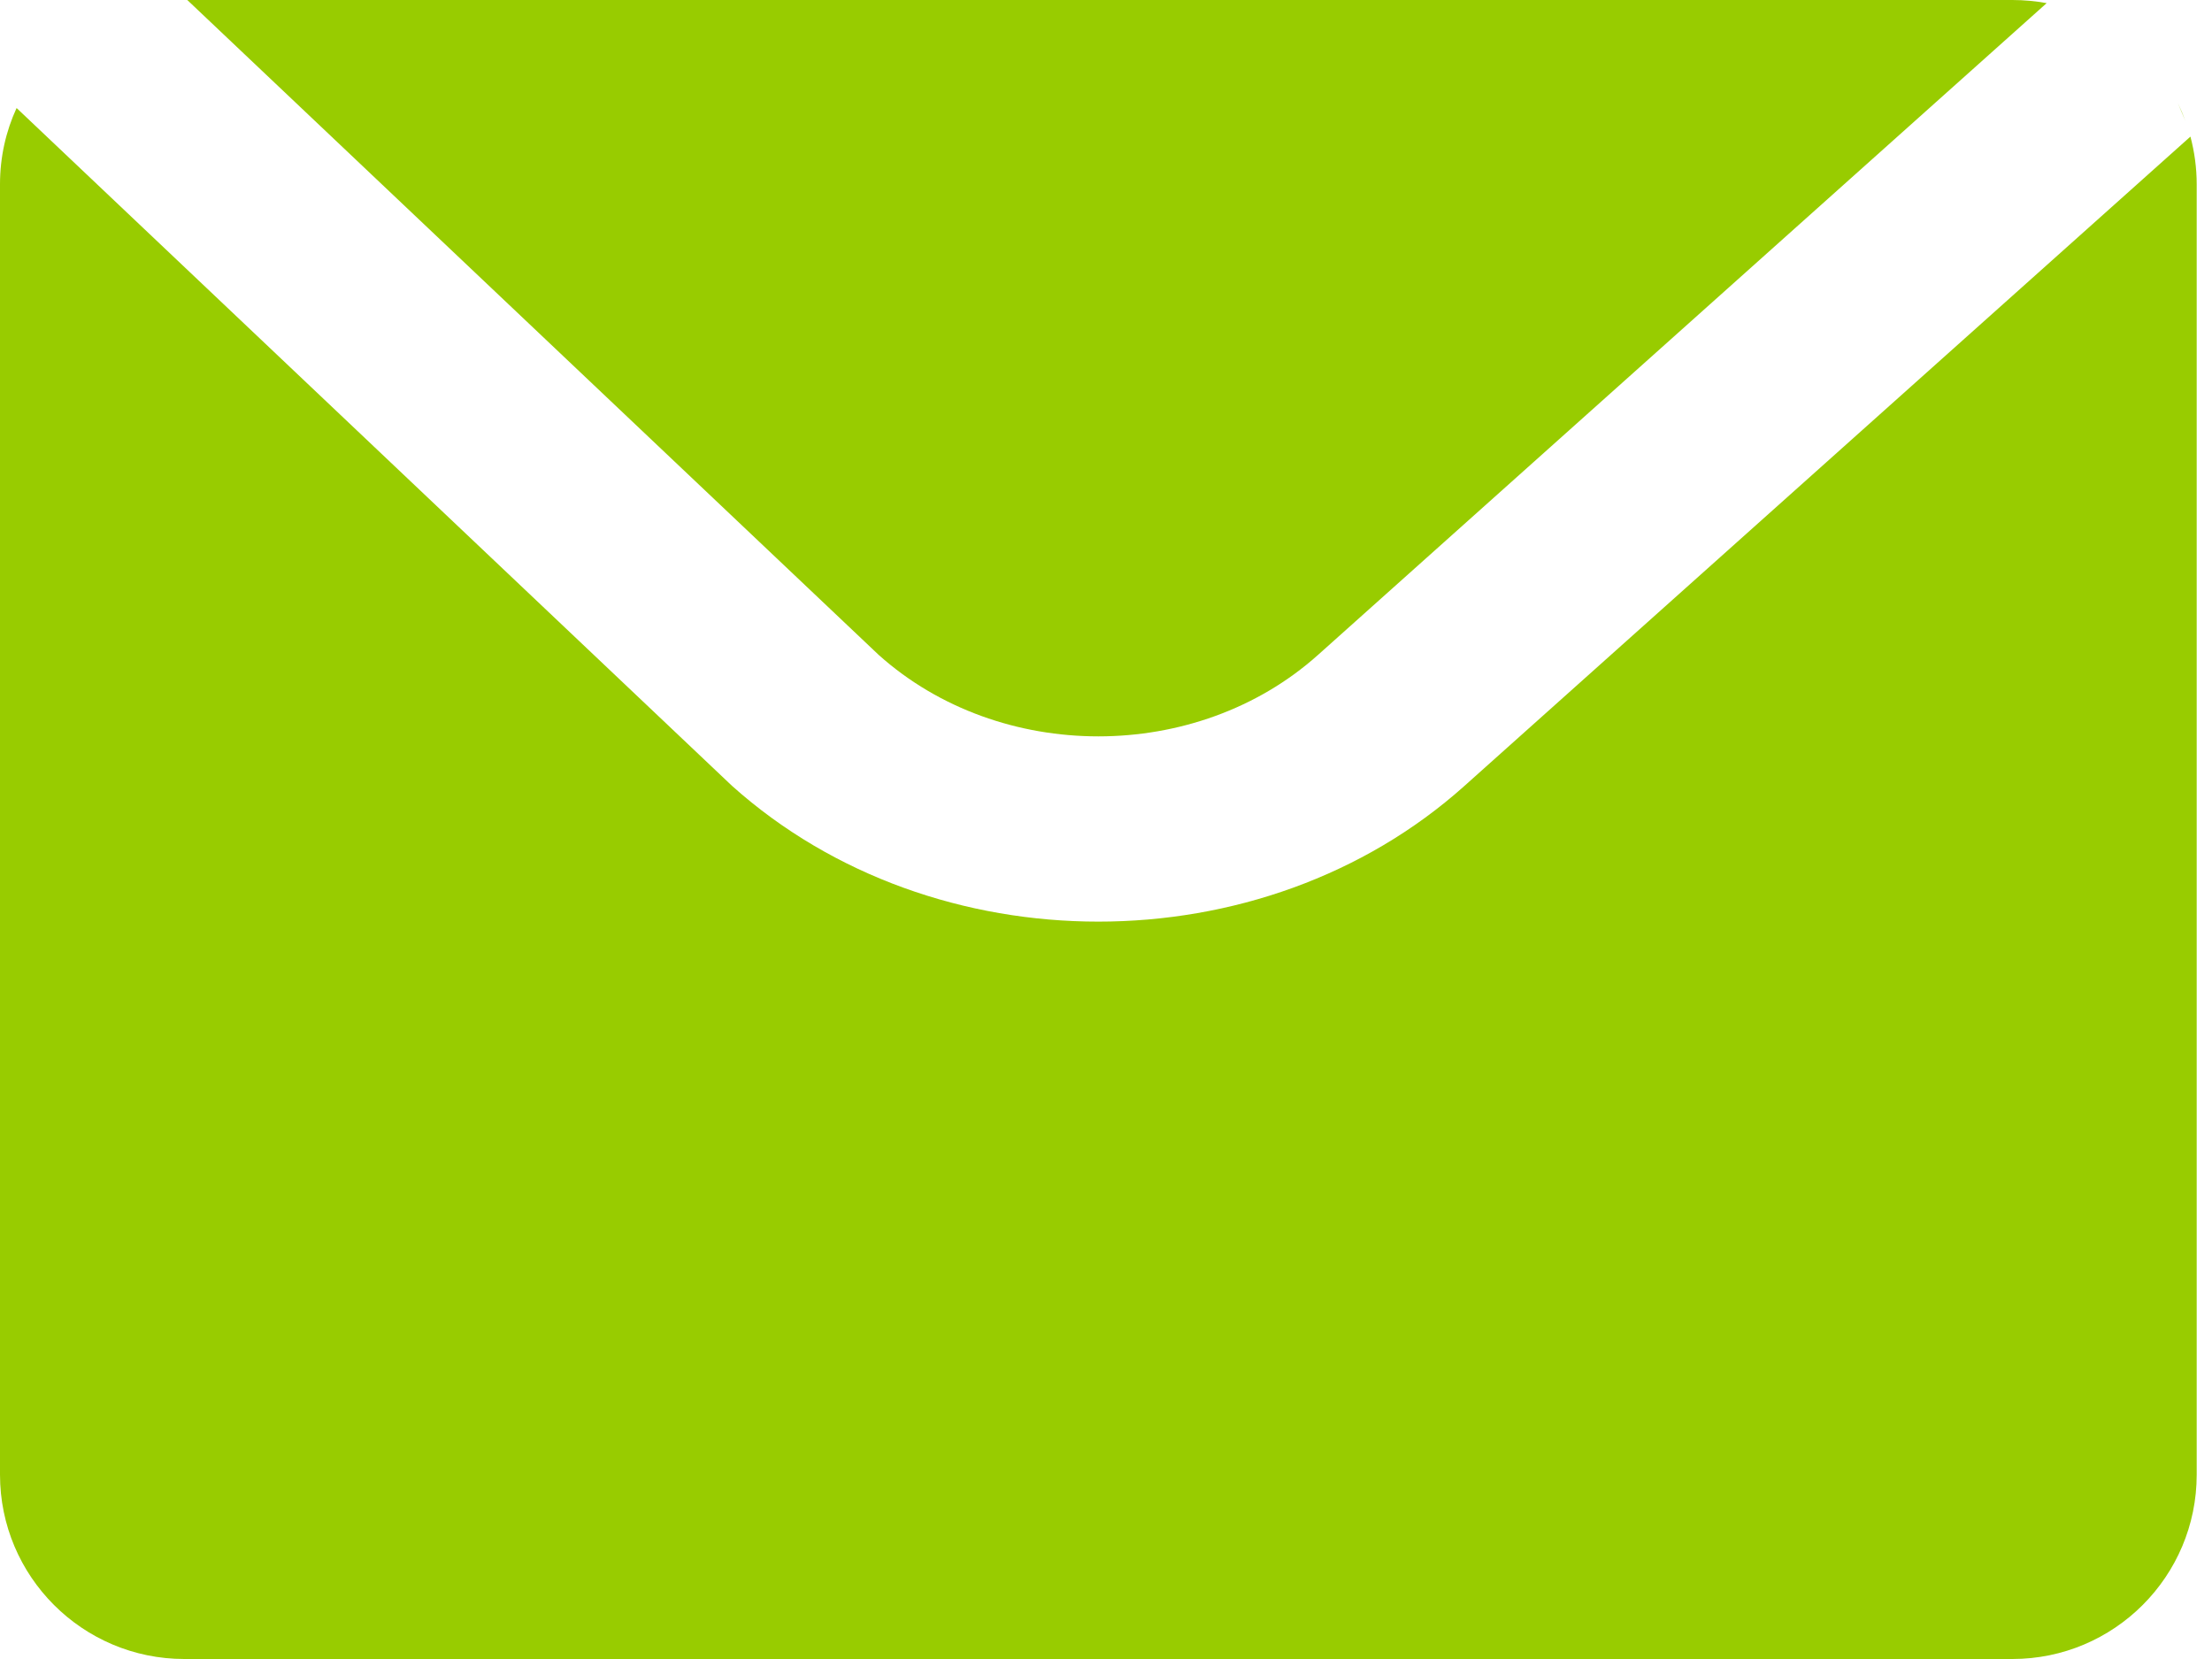 <?xml version="1.0" encoding="UTF-8"?>
<svg width="12px" height="9px" viewBox="0 0 12 9" version="1.1" xmlns="http://www.w3.org/2000/svg" xmlns:xlink="http://www.w3.org/1999/xlink">
    <!-- Generator: Sketch 59 (86127) - https://sketch.com -->
    <title></title>
    <desc>Created with Sketch.</desc>
    <g id="首页" stroke="none" stroke-width="1" fill="none" fill-rule="evenodd">
        <g id="首页_1920_平铺" transform="translate(-160, -1216)" fill="#98CC00">
            <g id="同学会" transform="translate(0, 906)">
                <g id="介绍" transform="translate(67, 216)">
                    <g id="编组-7" transform="translate(93, 94)">
                        <path d="M0.09,0.586 L3.972,4.264 C5.069,5.245 6.848,5.245 7.944,4.264 L11.883,0.741 C11.905,0.824 11.917,0.911 11.917,1 L11.917,8 C11.917,8.552 11.469,9 10.917,9 L1,9 C0.448,9 -2.7930932e-16,8.552 -3.46944695e-16,8 L-3.46944695e-16,1 C-3.65037632e-16,0.852 0.032,0.712 0.09,0.586 Z M10.917,0 C10.98,-1.24957858e-16 11.043,0.006 11.103,0.017 L7.15,3.553 C6.492,4.142 5.425,4.142 4.767,3.553 L1.016,0 L10.917,0 Z M11.856,0.657 C11.844,0.624 11.83,0.591 11.815,0.56 Z" id="形状结合"></path>
                    </g>
                </g>
            </g>
        </g>
    </g>
</svg>